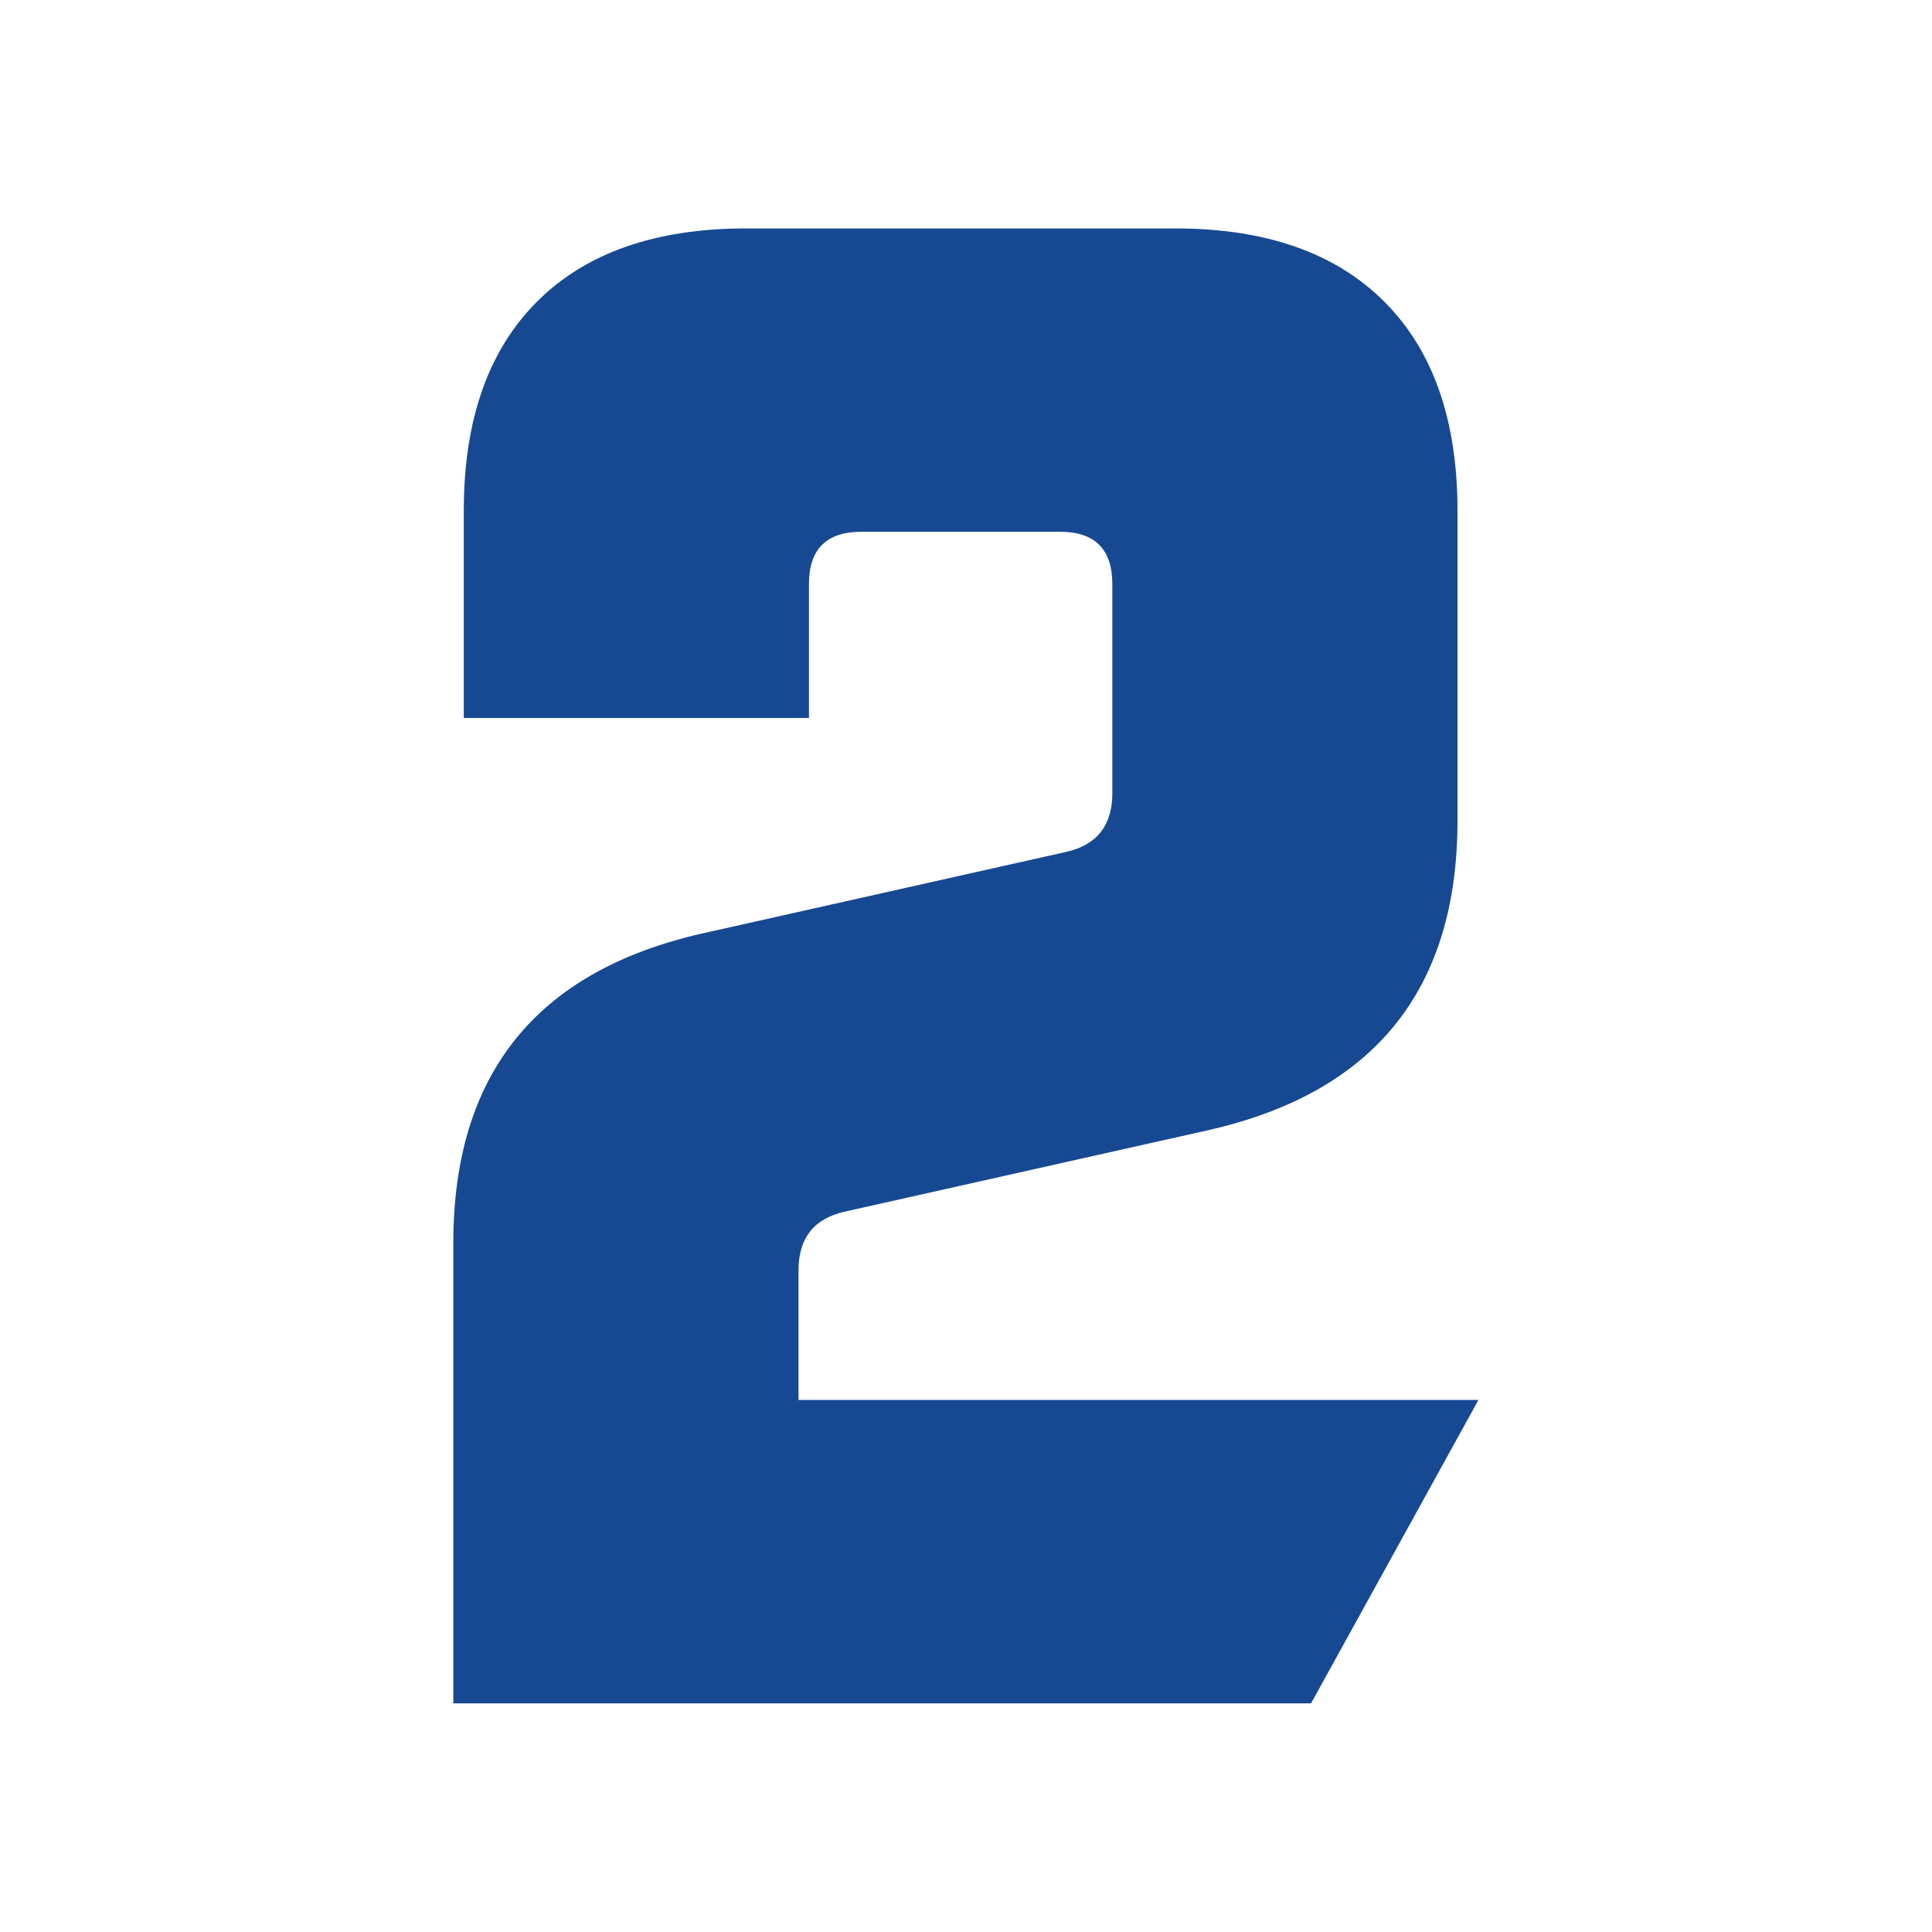 <?xml version="1.0" encoding="UTF-8" standalone="no"?><!DOCTYPE svg PUBLIC "-//W3C//DTD SVG 1.1//EN" "http://www.w3.org/Graphics/SVG/1.1/DTD/svg11.dtd"><svg width="100%" height="100%" viewBox="0 0 756 756" version="1.1" xmlns="http://www.w3.org/2000/svg" xmlns:xlink="http://www.w3.org/1999/xlink" xml:space="preserve" xmlns:serif="http://www.serif.com/" style="fill-rule:evenodd;clip-rule:evenodd;stroke-linejoin:round;stroke-miterlimit:2;"><rect id="Artboard1" x="0" y="0" width="755.906" height="755.906" style="fill:none;"/><g id="Artboard11" serif:id="Artboard1"><g><path d="M177.386,666.521l0,-180.1c0,-66.037 32.472,-106.423 97.418,-121.159l142.443,-31.926c12.006,-2.729 18.009,-10.369 18.009,-22.922l0,-81.864c0,-13.643 -6.822,-20.465 -20.466,-20.465l-77.77,-0c-13.644,-0 -20.466,6.822 -20.466,20.465l0,52.393l-135.075,0l0,-81.045c0,-35.474 9.55,-62.762 28.652,-81.863c19.101,-19.102 46.39,-28.653 81.864,-28.653l167.82,-0c35.475,-0 62.762,9.551 81.863,28.653c19.102,19.101 28.653,46.389 28.653,81.863l0,121.159c0,66.036 -32.473,106.422 -97.417,121.158l-142.443,31.926c-12.007,2.729 -18.011,10.37 -18.011,22.922l0,50.755l266.058,-0l-65.491,118.703l-335.641,-0Z" style="fill:#164992;fill-rule:nonzero;"/></g></g></svg>